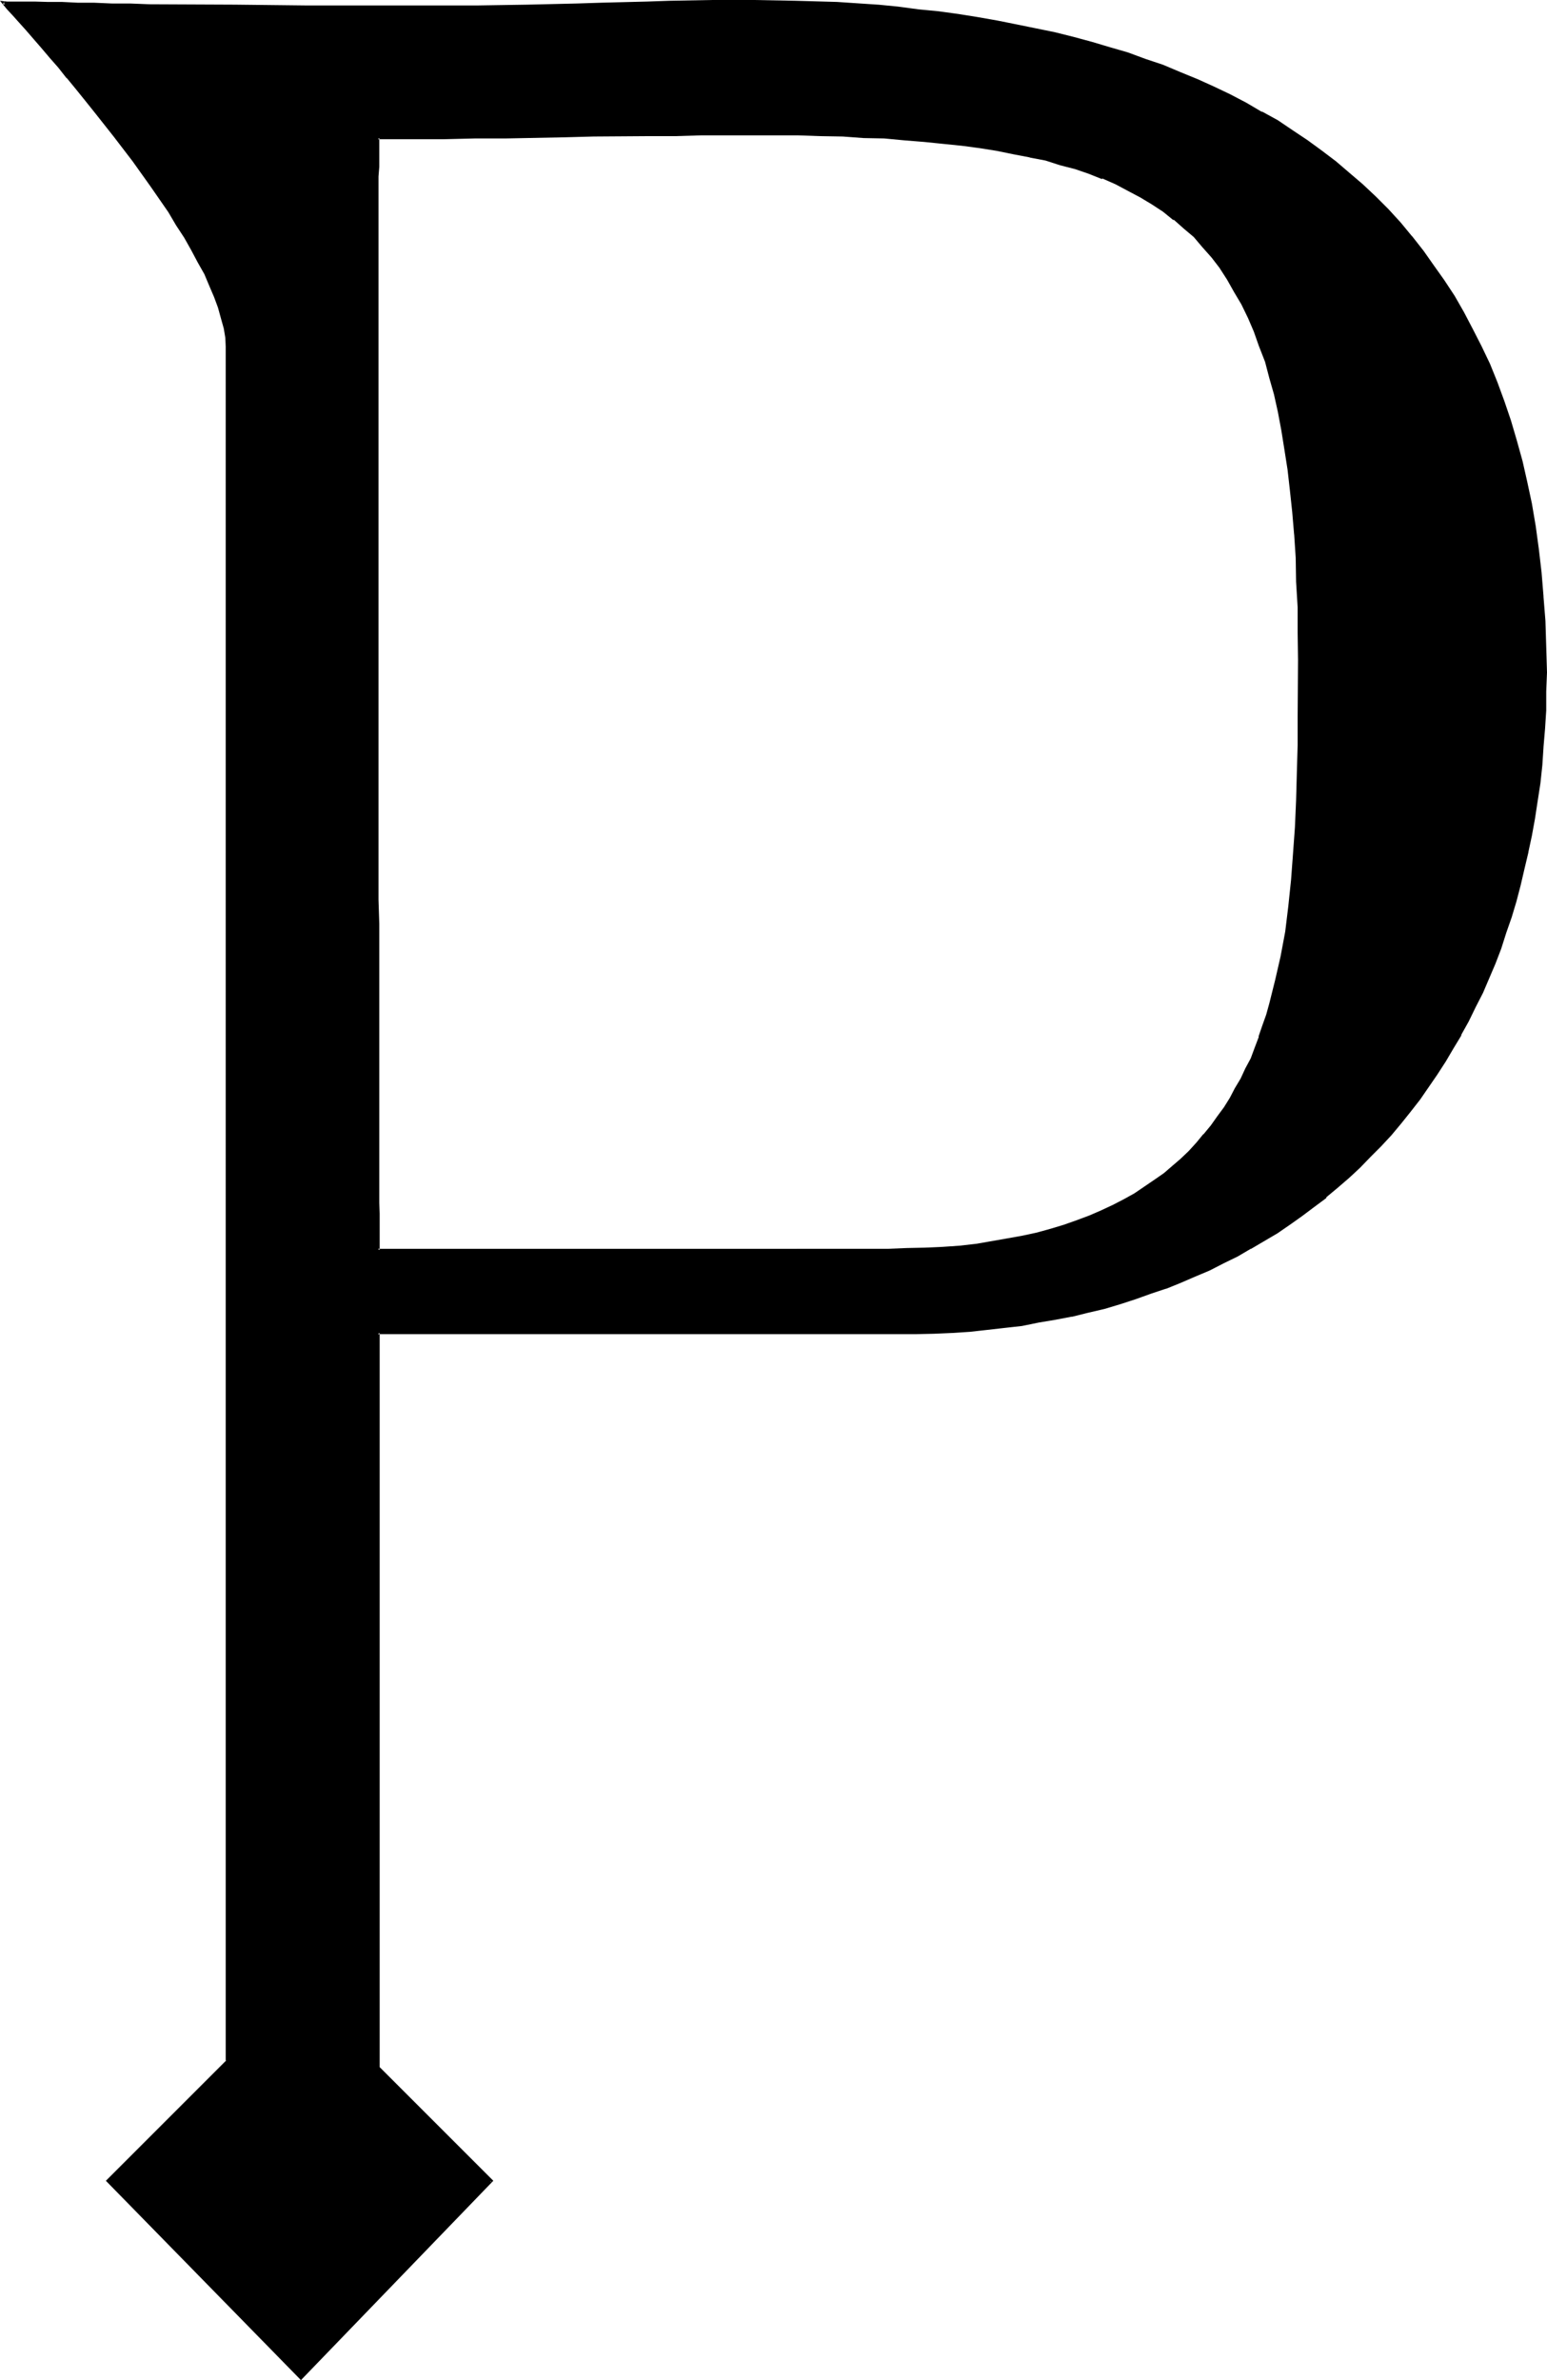<?xml version="1.0" encoding="UTF-8" standalone="no"?>
<svg
   version="1.0"
   width="101.321mm"
   height="155.88mm"
   id="svg3"
   sodipodi:docname="Pinch.wmf"
   xmlns:inkscape="http://www.inkscape.org/namespaces/inkscape"
   xmlns:sodipodi="http://sodipodi.sourceforge.net/DTD/sodipodi-0.dtd"
   xmlns="http://www.w3.org/2000/svg"
   xmlns:svg="http://www.w3.org/2000/svg">
  <sodipodi:namedview
     id="namedview3"
     pagecolor="#ffffff"
     bordercolor="#000000"
     borderopacity="0.25"
     inkscape:showpageshadow="2"
     inkscape:pageopacity="0.0"
     inkscape:pagecheckerboard="0"
     inkscape:deskcolor="#d1d1d1"
     inkscape:document-units="mm" />
  <defs
     id="defs1">
    <pattern
       id="WMFhbasepattern"
       patternUnits="userSpaceOnUse"
       width="6"
       height="6"
       x="0"
       y="0" />
  </defs>
  <path
     style="fill:#000000;fill-opacity:1;fill-rule:evenodd;stroke:none"
     d="M 221.952,329.952 H 93.504 V 511.68 L 121.632,539.808 74.496,588.672 26.688,539.808 56.256,510.24 V 85.824 83.616 L 55.776,81.12 55.296,78.72 54.432,76.128 53.28,73.44 52.224,70.656 50.88,67.776 49.248,64.8 47.616,61.728 45.888,58.656 43.968,55.584 42.048,52.416 37.632,46.08 33.12,39.744 28.416,33.504 23.712,27.552 21.312,24.576 19.104,21.888 16.8,19.104 14.496,16.512 12.48,13.92 10.368,11.52 8.352,9.408 6.624,7.296 4.992,5.376 3.36,3.552 1.92,2.016 0.768,0.48 1.728,0.672 h 1.344 1.248 1.344 1.44 l 1.44,0.192 h 3.264 l 3.552,0.192 h 3.84 l 4.032,0.096 h 4.416 l 4.512,0.192 h 4.8 l 5.088,0.192 h 5.28 5.376 l 5.472,0.096 h 5.664 5.76 l 5.856,0.192 h 18.24 l 24.768,-0.192 12.192,-0.096 12.192,-0.192 5.952,-0.192 5.664,-0.096 5.76,-0.192 5.568,-0.384 10.464,-0.096 h 10.368 l 10.272,0.096 10.272,0.384 10.176,0.768 4.992,0.48 4.992,0.48 4.8,0.672 5.088,0.672 4.8,0.672 4.704,0.768 4.8,0.96 4.704,0.96 4.704,0.96 4.704,1.152 4.512,1.344 4.512,1.248 4.32,1.44 4.416,1.44 4.32,1.44 4.416,1.824 4.224,1.728 4.032,1.824 4.032,1.92 4.032,2.112 3.648,2.304 3.936,2.016 3.744,2.496 3.648,2.4 3.552,2.592 3.456,2.784 3.36,2.688 3.264,2.88 3.168,3.072 3.072,3.072 3.072,3.264 2.976,3.36 2.688,3.552 2.784,3.552 2.4,3.744 2.592,3.936 2.304,4.032 2.208,4.128 2.112,4.224 2.112,4.416 1.728,4.512 1.824,4.608 1.632,4.704 1.44,4.992 1.44,5.184 1.152,5.184 1.152,5.376 0.96,5.472 0.768,5.664 0.672,5.76 0.48,6.048 0.288,5.952 0.384,6.336 v 6.432 4.704 l -0.192,4.704 -0.192,4.512 -0.288,4.512 -0.48,4.512 -0.48,4.512 -0.48,4.224 -0.864,4.32 -0.576,4.224 -1.056,4.224 -0.768,4.128 -0.96,4.128 -1.152,3.84 -1.152,4.032 -1.248,3.84 -1.44,3.744 -1.344,3.744 -3.072,7.296 -1.728,3.552 -1.824,3.552 -1.728,3.168 -1.92,3.456 -2.016,3.168 -2.112,3.264 -2.016,3.072 -2.112,3.072 -2.496,3.072 -2.208,2.784 -2.4,2.88 -2.592,2.688 -2.4,2.784 -2.784,2.592 -2.784,2.4 -2.688,2.592 -2.976,2.4 -2.88,2.304 -2.88,2.304 -3.072,2.016 -3.264,2.112 -3.168,1.92 -3.264,2.016 -3.264,1.92 -3.36,1.632 -3.552,1.728 -3.552,1.632 -3.552,1.44 -3.552,1.44 -3.744,1.344 -3.84,1.248 -3.936,1.152 -3.84,1.152 -3.936,1.152 -4.032,0.768 -4.032,0.768 -4.128,0.864 -4.224,0.672 -4.224,0.576 -4.224,0.48 -4.512,0.384 -4.32,0.288 -4.416,0.288 -4.512,0.192 z m 51.072,-286.08 -3.36,-1.152 -3.456,-1.152 -3.648,-1.152 -3.744,-0.96 -3.84,-0.768 -4.032,-0.96 -4.032,-0.672 -4.416,-0.672 -4.32,-0.672 -4.512,-0.48 -4.704,-0.48 -4.896,-0.48 -5.184,-0.288 -5.088,-0.288 -5.184,-0.192 -5.664,-0.192 -5.472,-0.192 h -5.664 l -5.856,-0.096 H 180 l -6.336,0.096 h -6.432 l -6.432,0.192 h -6.816 l -7.008,0.192 -7.104,0.192 -7.2,0.096 h -7.488 l -7.584,0.192 h -7.872 l -7.968,0.192 h -8.256 v 0.096 0.672 0.48 1.92 l -0.096,0.864 v 3.072 2.4 5.664 3.168 11.712 l -0.192,4.128 v 91.2 l 0.192,12.768 v 25.632 12.48 12.288 5.952 22.656 l 0.096,5.28 v 19.2 4.416 17.472 2.688 9.024 h 126.24 4.704 l 4.512,-0.096 4.32,-0.384 4.416,-0.288 4.032,-0.48 4.032,-0.48 3.648,-0.672 3.744,-0.768 3.552,-0.864 3.552,-0.96 3.264,-0.96 3.264,-0.96 3.072,-1.248 2.88,-1.344 2.88,-1.248 2.784,-1.536 2.592,-1.44 2.592,-1.632 2.4,-1.536 2.208,-1.824 2.112,-1.728 2.304,-2.016 1.92,-1.92 1.92,-1.92 1.824,-2.112 1.728,-2.112 1.632,-2.208 1.632,-2.304 1.44,-2.4 1.248,-2.4 1.536,-2.496 1.056,-2.4 1.344,-2.592 0.96,-2.592 1.152,-2.688 0.96,-2.784 0.768,-2.688 0.864,-2.976 1.632,-5.664 1.056,-5.952 1.152,-6.144 0.864,-6.336 0.576,-6.432 0.672,-6.432 0.288,-6.624 0.384,-6.624 0.288,-7.008 v -6.72 l 0.192,-7.008 v -14.016 -6.816 l -0.192,-6.24 -0.192,-6.336 -0.288,-5.952 -0.288,-5.856 -0.48,-5.472 -0.48,-5.376 -0.672,-5.088 -0.672,-5.088 -0.768,-4.608 -0.96,-4.608 -1.056,-4.32 -1.056,-4.224 -1.152,-4.032 -1.344,-3.744 -1.44,-3.648 -1.44,-3.456 -1.632,-3.36 -1.728,-3.072 -1.824,-3.072 -1.92,-2.88 -1.92,-2.592 -2.304,-2.592 -2.208,-2.4 -2.4,-2.304 -2.592,-2.112 -2.592,-2.112 -2.784,-1.728 -2.88,-1.824 -3.072,-1.536 -3.072,-1.632 z"
     id="path1" />
  <path
     style="fill:#000000;fill-opacity:1;fill-rule:evenodd;stroke:none"
     d="m 273.216,43.68 -0.192,-0.192 -3.168,-1.152 -3.648,-1.056 -3.552,-1.152 -3.648,-0.96 -3.936,-0.96 h -0.096 l -3.936,-0.864 -4.128,-0.768 -4.224,-0.48 -4.512,-0.672 -4.512,-0.672 -4.704,-0.48 -4.896,-0.288 -4.992,-0.288 h -0.192 l -5.088,-0.384 -5.184,-0.288 -5.664,-0.192 h -5.472 L 185.952,32.64 H 180 173.664 l -6.432,0.192 H 160.8 l -13.824,0.288 -7.104,0.192 -14.688,0.192 H 117.6 l -7.872,0.192 h -7.968 l -8.544,0.096 v 0.384 0.096 0.672 l -0.192,0.48 v 1.92 0.864 3.072 2.4 5.664 l -0.096,3.168 v 11.712 4.128 91.2 12.768 25.632 l 0.096,12.48 v 12.288 5.952 22.656 5.28 19.2 l 0.192,4.416 v 17.472 2.688 9.408 h 126.528 4.704 l 4.512,-0.192 4.32,-0.288 h 0.192 l 4.224,-0.384 4.032,-0.48 4.032,-0.48 3.84,-0.672 3.744,-0.768 3.552,-0.768 3.36,-0.864 3.456,-0.96 3.168,-1.152 3.072,-1.056 v -0.192 l 2.88,-1.344 2.976,-1.248 2.688,-1.44 2.592,-1.44 h 0.192 l 2.4,-1.632 2.4,-1.632 2.304,-1.728 2.304,-1.824 2.112,-1.92 2.016,-1.92 2.016,-2.112 1.728,-1.92 v -0.192 l 1.824,-2.112 1.536,-2.304 1.632,-2.208 1.44,-2.304 1.344,-2.4 v -0.192 l 1.44,-2.4 1.152,-2.4 1.248,-2.592 0.96,-2.592 1.152,-2.784 0.96,-2.688 0.864,-2.784 0.96,-2.88 1.44,-5.856 1.248,-5.952 0.96,-6.144 0.864,-6.144 0.768,-6.432 0.48,-6.624 0.48,-6.624 0.384,-6.624 0.096,-7.008 0.192,-6.72 v -7.008 -14.016 -6.816 l -0.192,-6.24 -0.096,-6.336 -0.384,-5.952 -0.288,-5.856 -0.48,-5.472 -0.48,-5.376 -0.672,-5.088 -0.672,-5.088 -0.768,-4.608 -0.768,-4.704 -1.152,-4.416 -0.96,-4.128 -1.344,-4.128 -1.248,-3.648 -1.344,-3.744 h -0.096 l -1.44,-3.36 -1.632,-3.456 -1.824,-3.072 v -0.096 l -1.728,-3.072 -2.016,-2.784 -1.92,-2.784 h -0.096 l -2.112,-2.496 -2.304,-2.496 -2.4,-2.208 -2.592,-2.112 -2.592,-2.112 -2.88,-1.824 -2.976,-1.728 -2.976,-1.632 -3.072,-1.632 -3.264,-1.248 -0.384,0.48 3.264,1.44 3.072,1.632 3.072,1.632 2.88,1.728 2.784,1.824 2.592,2.112 v -0.192 l 2.592,2.304 2.4,2.016 2.112,2.496 2.304,2.592 1.92,2.496 1.92,2.976 1.728,3.072 1.824,3.072 1.632,3.36 1.44,3.36 1.248,3.552 1.536,3.936 1.056,4.032 1.152,4.032 0.96,4.32 0.864,4.608 0.768,4.8 0.768,4.896 0.576,5.088 0.576,5.376 0.48,5.664 v -0.192 l 0.384,5.856 0.096,5.952 0.384,6.336 v 6.24 l 0.096,6.816 -0.096,14.016 v 7.008 l -0.192,6.72 -0.192,7.008 -0.288,6.624 -0.48,6.624 -0.48,6.432 -0.672,6.432 -0.768,6.336 -1.152,6.144 -1.344,5.856 -1.44,5.76 -0.768,2.784 -0.96,2.688 -0.96,2.784 h 0.096 l -1.056,2.784 -0.96,2.592 -1.344,2.496 -1.152,2.496 -1.44,2.4 -1.248,2.4 -1.44,2.304 -1.632,2.208 -1.632,2.304 -1.824,2.208 v -0.096 l -1.728,2.112 -1.92,2.112 -2.016,1.92 -2.016,1.728 -2.112,1.824 -2.496,1.728 -2.4,1.632 -2.4,1.632 -2.592,1.44 -2.784,1.44 -2.88,1.344 -2.88,1.248 -3.072,1.152 -3.264,1.152 -3.168,0.96 -3.456,0.96 -3.552,0.768 -3.744,0.672 -3.84,0.672 -3.84,0.672 -4.224,0.48 -4.224,0.288 -4.32,0.192 -4.512,0.096 -4.704,0.192 H 93.504 l 0.48,0.288 v -9.024 l -0.096,-2.688 v -17.472 -4.416 -19.2 -5.28 -22.656 L 93.696,222.72 V 210.432 197.952 172.32 159.552 68.352 64.224 52.512 49.344 43.68 l 0.192,-2.4 v -3.072 -0.864 -1.92 0.192 -0.48 -0.192 -0.672 0.192 l 0.096,-0.192 v -0.096 l -0.48,0.288 h 8.256 7.968 l 7.872,-0.192 h 7.584 l 14.688,-0.288 7.104,-0.192 13.824,-0.096 h 6.432 l 6.432,-0.192 h 6.336 5.952 11.52 l 5.472,0.192 5.664,0.096 5.184,0.384 5.088,0.096 5.088,0.48 4.8,0.384 4.704,0.48 4.704,0.48 4.32,0.576 4.224,0.672 4.224,0.864 4.032,0.768 h -0.192 l 4.032,0.768 3.552,1.152 3.744,0.96 3.36,1.152 3.36,1.344 V 44.16 Z"
     id="path2" />
  <path
     style="fill:#000000;fill-opacity:1;fill-rule:evenodd;stroke:none"
     d="M 221.952,329.664 H 93.216 v 182.208 l 28.32,28.32 v -0.48 l -47.232,48.576 h 0.48 L 26.976,539.712 v 0.48 L 56.544,510.432 56.736,85.824 56.544,83.616 56.256,81.12 55.584,78.528 54.72,75.936 53.76,73.248 h -0.096 l -1.152,-2.784 -1.44,-2.88 -1.44,-2.88 L 48,61.632 V 61.44 L 46.176,58.368 44.256,55.296 42.336,52.224 37.92,45.792 33.408,39.456 28.8,33.312 24.096,27.36 H 23.904 L 21.6,24.48 19.392,21.696 17.088,18.912 V 18.816 L 14.88,16.224 12.768,13.824 10.656,11.328 8.736,9.12 6.912,7.008 5.184,5.088 3.744,3.264 2.208,1.632 0.96,0.384 0.768,1.056 h 0.96 1.344 1.248 l 1.344,0.096 h 1.44 1.44 l 3.264,0.192 h 3.552 l 3.84,0.192 h 4.032 l 4.416,0.096 h 4.512 l 4.8,0.192 21.216,0.192 17.28,0.096 h 18.24 l 24.768,-0.096 12.192,-0.192 12.192,-0.192 5.952,-0.096 11.424,-0.384 5.568,-0.096 10.464,-0.384 h 10.368 l 10.272,0.192 10.272,0.48 10.176,0.672 4.992,0.48 4.8,0.48 4.992,0.576 5.088,0.672 4.608,0.864 4.896,0.768 4.8,0.768 4.704,1.056 4.512,1.056 4.704,1.152 4.512,1.152 4.512,1.248 4.512,1.536 4.416,1.44 4.32,1.536 -0.096,-0.096 4.32,1.728 4.224,1.824 4.032,1.728 4.032,2.016 4.032,2.016 3.744,2.304 3.84,2.112 3.744,2.4 3.552,2.4 3.552,2.592 3.552,2.784 v -0.192 l 3.264,2.88 3.36,2.976 3.264,3.072 3.072,3.072 2.88,3.168 2.88,3.456 v -0.192 l 2.784,3.552 2.688,3.552 2.496,3.84 2.592,3.936 2.208,3.84 2.304,4.224 2.112,4.224 2.016,4.32 1.824,4.512 1.632,4.704 1.632,4.704 1.536,4.992 1.344,4.992 1.248,5.184 0.96,5.376 1.056,5.472 0.768,5.664 0.672,5.76 0.576,6.048 0.384,5.952 0.288,6.336 v 6.432 4.704 l -0.096,4.704 -0.384,4.512 -0.288,4.512 -0.384,4.512 -0.48,4.32 -0.576,4.416 -0.672,4.32 -0.864,4.224 -0.768,4.224 v -0.192 l -0.96,4.224 -0.96,4.032 -0.96,4.032 -1.344,3.84 -1.248,3.936 -1.344,3.648 -1.44,3.936 0.192,-0.192 -3.072,7.296 -1.824,3.552 -1.728,3.552 -1.824,3.264 -1.92,3.36 -1.92,3.264 -2.112,3.168 -2.112,3.072 -2.112,3.072 -2.4,2.976 h 0.192 l -2.4,2.88 -2.496,2.688 -2.4,2.784 -2.592,2.784 -2.688,2.592 -2.784,2.592 -2.784,2.4 -2.688,2.4 -2.976,2.304 -3.072,2.208 -3.072,2.112 -3.072,2.112 -3.168,1.92 -3.264,1.92 -3.264,1.92 -3.36,1.632 -3.552,1.824 -3.552,1.632 -3.552,1.44 -3.552,1.44 -3.744,1.248 -3.648,1.344 -3.936,1.152 -3.84,1.056 -4.032,1.056 -4.032,0.96 h 0.096 l -4.128,0.768 -4.032,0.768 -4.224,0.672 -4.224,0.672 -4.32,0.48 -4.416,0.288 -4.32,0.384 -4.416,0.288 h -4.512 l -4.704,0.192 v 0.576 h 4.704 l 4.512,-0.096 4.416,-0.192 h 0.096 l 4.416,-0.288 4.32,-0.48 4.224,-0.48 4.32,-0.48 4.224,-0.864 4.032,-0.672 4.032,-0.768 h 0.192 l 3.84,-0.96 4.128,-0.96 3.84,-1.152 3.84,-1.248 3.744,-1.344 3.744,-1.248 h 0.096 l 3.552,-1.44 3.552,-1.536 3.648,-1.536 3.552,-1.824 3.36,-1.632 3.264,-1.92 h 0.096 l 3.264,-1.92 3.264,-1.92 3.072,-2.112 2.976,-2.112 3.072,-2.304 2.976,-2.208 v -0.192 l 2.88,-2.4 2.784,-2.4 2.688,-2.496 2.592,-2.688 2.592,-2.592 2.592,-2.784 2.4,-2.88 2.304,-2.88 2.4,-3.072 2.112,-3.072 2.112,-3.072 2.112,-3.264 1.92,-3.264 1.92,-3.168 v -0.192 l 1.824,-3.264 1.728,-3.552 1.824,-3.552 3.072,-7.2 1.44,-3.744 1.248,-3.936 1.344,-3.84 1.152,-3.84 1.056,-4.032 0.96,-4.128 0.96,-4.032 v -0.096 l 0.864,-4.032 0.768,-4.224 0.672,-4.416 0.672,-4.32 0.48,-4.512 0.288,-4.416 v -0.096 l 0.384,-4.512 0.288,-4.512 v -4.704 l 0.192,-4.704 -0.192,-6.432 -0.192,-6.336 -0.48,-5.952 v -0.192 l -0.48,-5.856 -0.672,-5.76 -0.768,-5.664 -0.96,-5.664 -1.152,-5.376 -1.152,-5.088 -1.44,-5.184 -1.44,-4.896 -1.632,-4.8 -1.728,-4.704 -1.824,-4.512 -2.112,-4.416 -2.112,-4.128 -2.208,-4.224 -2.304,-4.032 -2.592,-3.936 -2.592,-3.648 -2.496,-3.552 -2.784,-3.552 -0.192,-0.192 -2.688,-3.264 -3.072,-3.36 -3.072,-3.072 -3.264,-3.072 -3.264,-2.784 -3.36,-2.88 -3.552,-2.688 -3.552,-2.592 -3.744,-2.496 -3.552,-2.4 -3.84,-2.112 h -0.192 l -3.744,-2.208 -4.032,-2.112 -4.032,-1.92 -4.032,-1.824 -4.224,-1.728 -4.32,-1.824 -4.32,-1.44 -4.416,-1.632 -4.32,-1.248 -4.512,-1.344 -4.608,-1.248 -4.608,-1.152 -4.704,-0.96 -4.704,-0.96 -4.8,-0.96 -4.896,-0.864 -4.8,-0.768 -4.896,-0.672 -4.992,-0.48 -4.992,-0.672 -4.896,-0.48 h -0.096 L 207.168,0.48 196.896,0.192 186.624,0 H 176.256 L 165.792,0.192 160.224,0.384 148.8,0.672 142.848,0.864 130.656,1.152 118.464,1.344 H 93.696 75.456 L 58.176,1.152 36.96,1.056 32.16,0.864 H 27.648 L 23.232,0.672 H 19.2 L 15.36,0.48 H 11.808 L 8.544,0.384 H 7.104 5.664 4.32 3.072 1.728 L 0,0.192 l 1.728,2.112 1.344,1.44 1.632,1.824 1.728,1.92 1.824,2.112 1.92,2.208 2.112,2.496 2.112,2.4 2.112,2.688 v -0.096 l 2.208,2.688 2.4,2.976 2.304,2.88 4.704,5.952 4.704,6.144 4.512,6.336 4.32,6.24 1.92,3.264 2.016,3.072 1.728,3.072 1.632,3.072 1.632,2.88 1.248,2.976 1.152,2.688 0.96,2.592 0.768,2.784 0.672,2.4 0.384,2.304 0.096,2.208 V 510.24 l 0.192,-0.288 -29.856,29.856 48.288,49.344 47.616,-49.344 -28.224,-28.224 0.096,0.096 V 329.952 l -0.48,0.288 h 128.448 z"
     id="path3" />
</svg>
